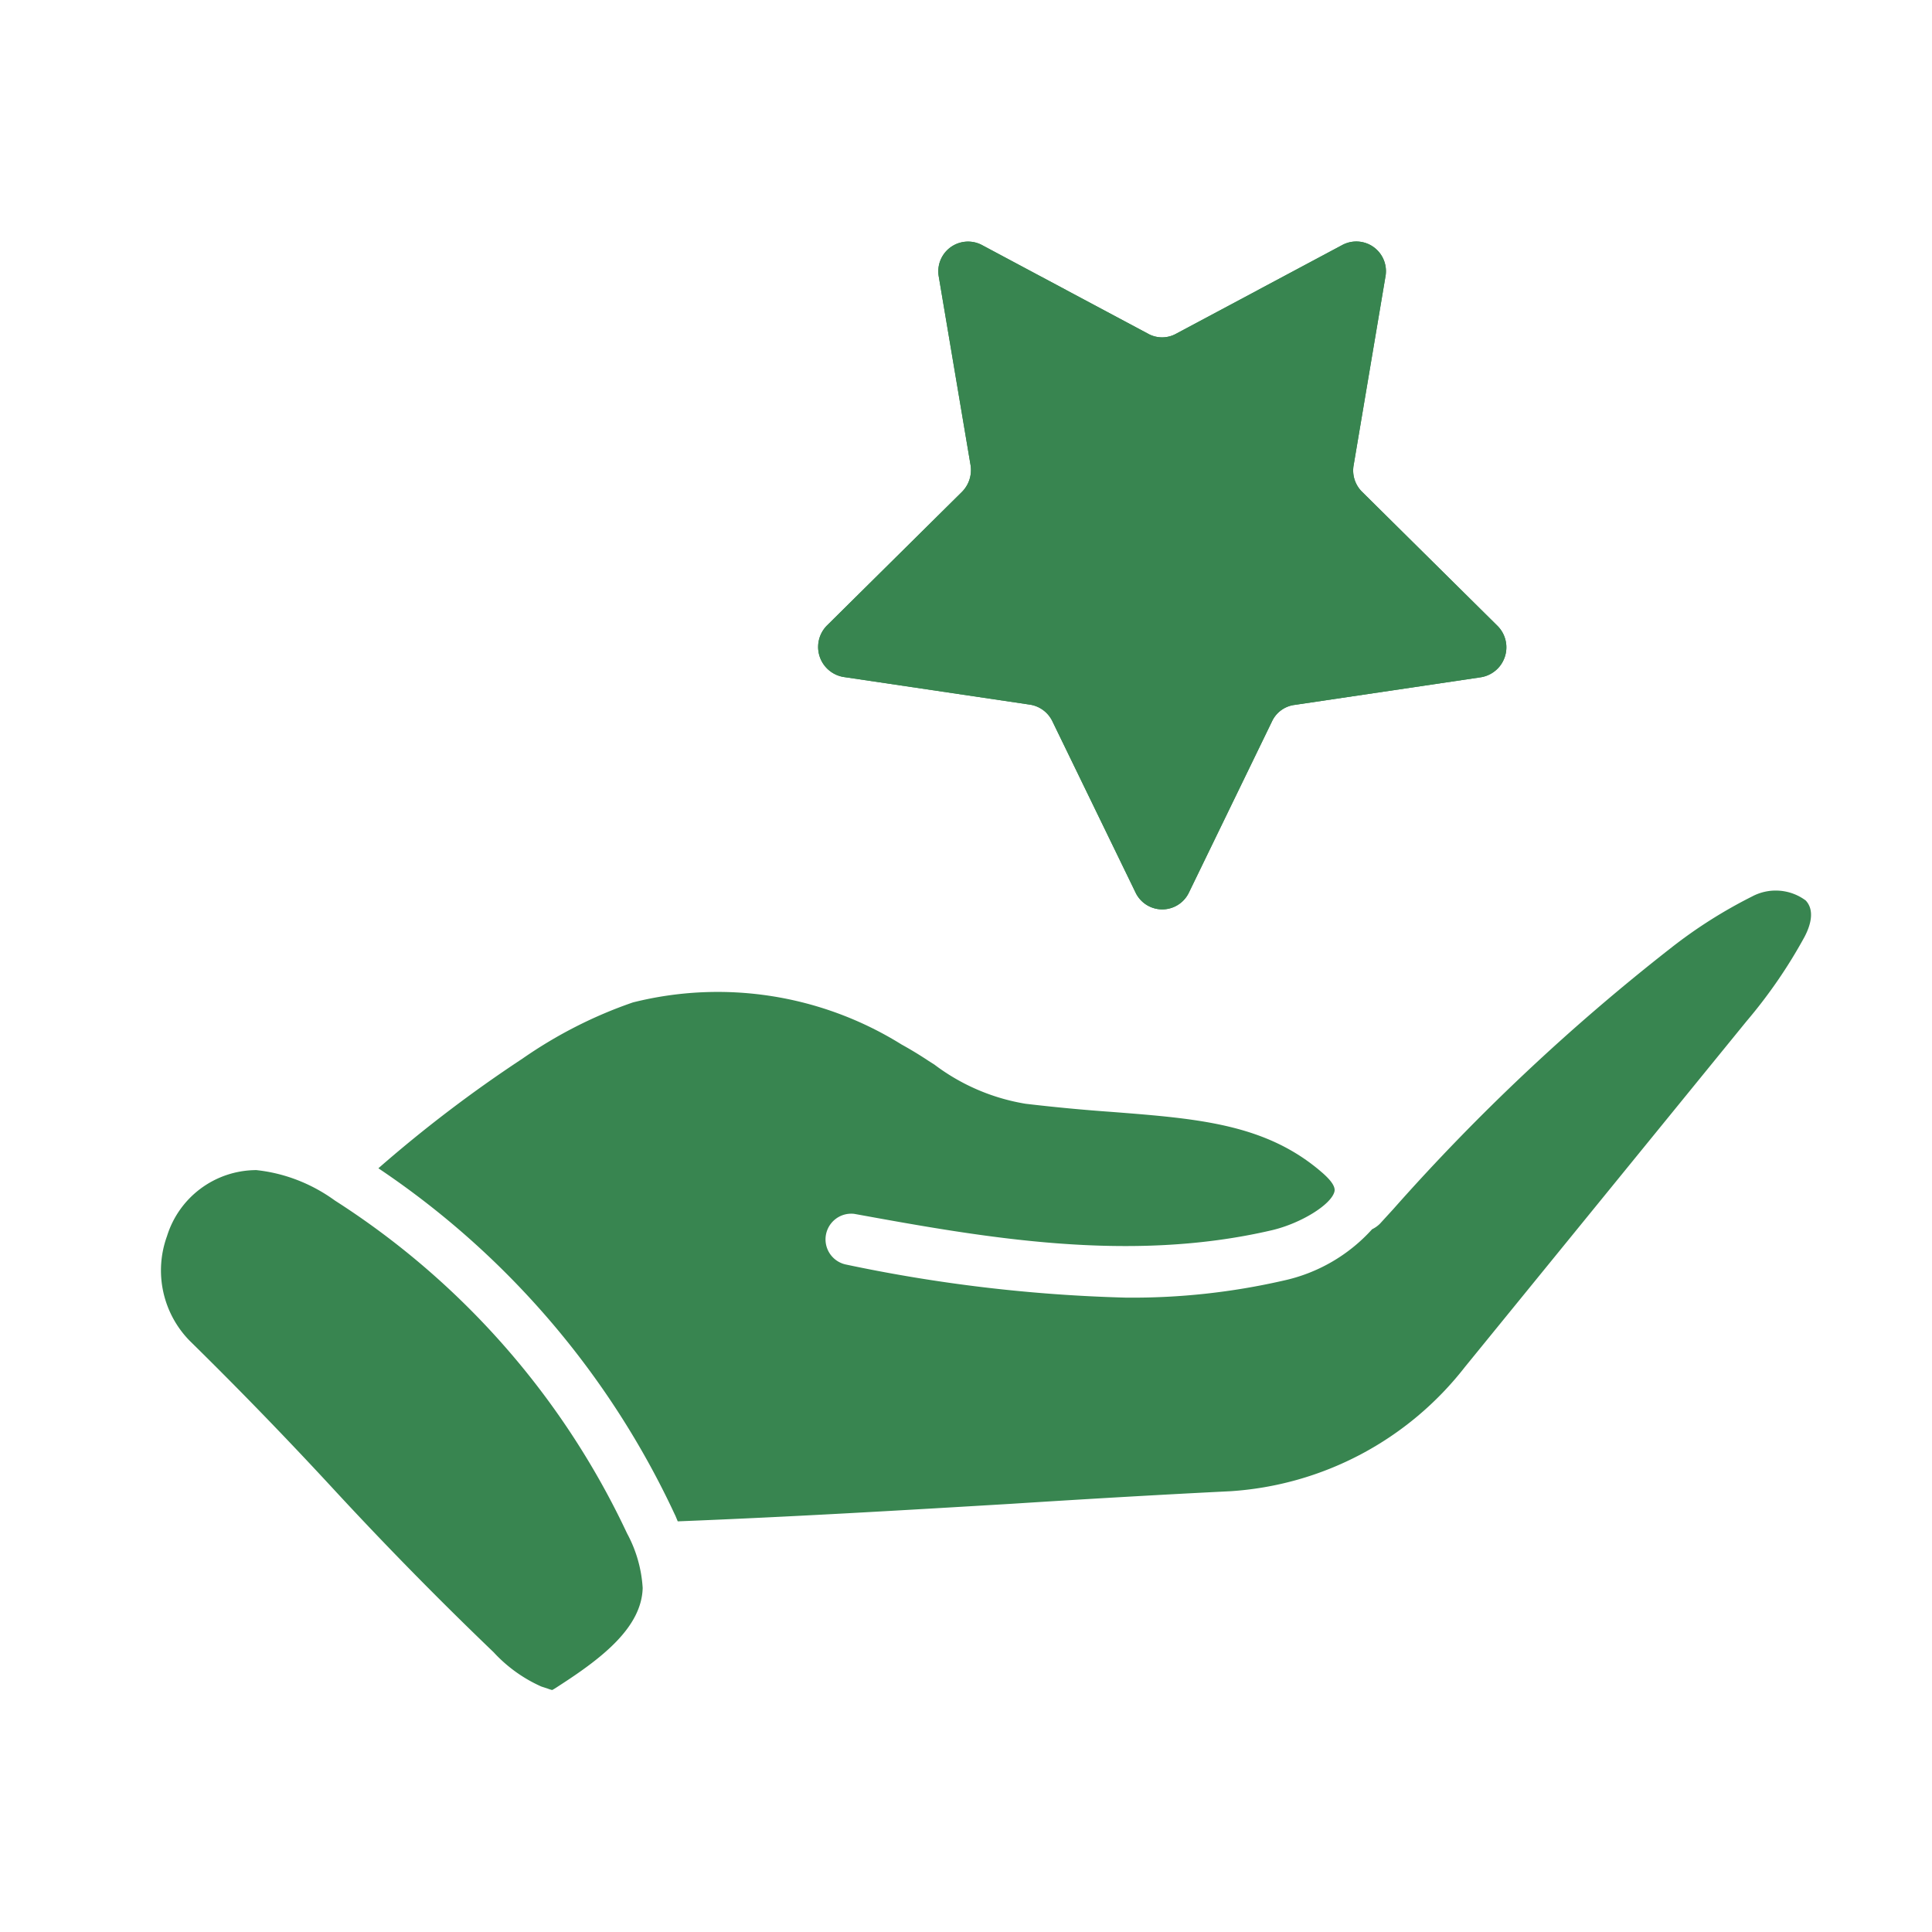 <svg width="20" height="20" viewBox="0 0 20 20" fill="none" xmlns="http://www.w3.org/2000/svg"><g fill="#388550"><path fill-rule="evenodd" clip-rule="evenodd" d="M18.693 9.322a.52.52 0 0 0-.555-.042q-.45.226-.844.536a21.6 21.6 0 0 0-2.87 2.7l-.14.153a.3.3 0 0 1-.08.056 1.73 1.73 0 0 1-.919.532 7 7 0 0 1-1.63.176 16 16 0 0 1-2.904-.344.266.266 0 0 1 .093-.523c1.33.242 2.835.515 4.319.17.301-.07.616-.264.651-.4.016-.062-.064-.14-.112-.184-.582-.516-1.289-.571-2.186-.641a19 19 0 0 1-.9-.085 2.14 2.14 0 0 1-.944-.406l-.06-.038a4 4 0 0 0-.28-.17 3.6 3.6 0 0 0-2.78-.435c-.407.14-.792.337-1.145.583q-.784.517-1.49 1.134a8.77 8.77 0 0 1 3.068 3.583l.006.012.025.06c1.204-.048 2.3-.113 3.459-.182.734-.047 1.478-.091 2.263-.13a3.35 3.35 0 0 0 2.426-1.285l2.915-3.579q.345-.406.6-.872c.061-.115.112-.275.013-.38v.001Zm-16.048 2.79c.297.03.58.14.822.316a8.25 8.25 0 0 1 3.024 3.445c.095.175.15.368.162.566-.011.403-.411.717-.844.998l-.043.028q-.03.02-.05.03-.022-.005-.05-.016l-.062-.02a1.5 1.5 0 0 1-.494-.355 39 39 0 0 1-1.678-1.711 44 44 0 0 0-1.469-1.514 1.04 1.04 0 0 1-.234-1.083.97.97 0 0 1 .916-.683Z"/><path d="m8.732 7.008 1.927.286a.31.31 0 0 1 .234.17l.862 1.775a.306.306 0 0 0 .553 0l.86-1.772a.3.3 0 0 1 .235-.17l1.927-.286a.314.314 0 0 0 .17-.534l-1.399-1.385a.31.31 0 0 1-.088-.277l.329-1.951a.307.307 0 0 0-.446-.328l-1.723.92a.3.3 0 0 1-.286 0l-1.723-.92a.308.308 0 0 0-.446.327l.329 1.951a.32.32 0 0 1-.089.278L8.562 6.474a.315.315 0 0 0 .17.534"/><path d="m8.732 7.008 1.927.286a.31.31 0 0 1 .234.17l.862 1.775a.306.306 0 0 0 .553 0l.86-1.772a.3.3 0 0 1 .235-.17l1.927-.286a.314.314 0 0 0 .17-.534l-1.399-1.385a.31.31 0 0 1-.088-.277l.329-1.951a.307.307 0 0 0-.446-.328l-1.723.92a.3.3 0 0 1-.286 0l-1.723-.92a.308.308 0 0 0-.446.327l.329 1.951a.32.32 0 0 1-.089.278L8.562 6.474a.315.315 0 0 0 .17.534"/></g></svg>